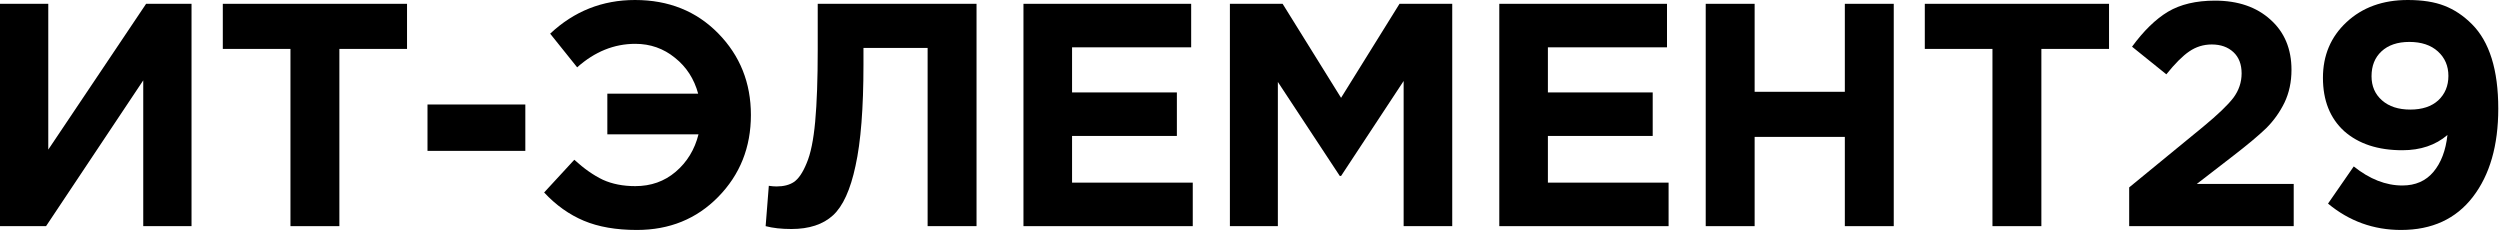<svg width="244" height="23" viewBox="0 0 244 23" fill="none" xmlns="http://www.w3.org/2000/svg">
<path d="M18.693 0.372V22.072H13.981V7.843L4.495 22.072H0V0.372H4.712V14.601L14.26 0.372H18.693Z" fill="black"/>
<path d="M28.349 22.072V4.774H21.746V0.372H39.726V4.774H33.123V22.072H28.349Z" fill="black"/>
<path d="M41.724 14.725V10.199H51.272V14.725H41.724Z" fill="black"/>
<path d="M59.276 13.113V9.145H68.142C67.749 7.698 66.995 6.531 65.879 5.642C64.763 4.733 63.471 4.278 62.004 4.278C59.937 4.278 58.046 5.043 56.331 6.572L53.696 3.286C56.031 1.095 58.79 0 61.973 0C65.259 0 67.966 1.085 70.095 3.255C72.224 5.425 73.288 8.081 73.288 11.222C73.288 14.384 72.224 17.05 70.095 19.22C67.987 21.369 65.341 22.444 62.159 22.444C60.133 22.444 58.408 22.144 56.982 21.545C55.556 20.946 54.264 20.026 53.107 18.786L56.052 15.593C57.002 16.461 57.932 17.112 58.842 17.546C59.751 17.959 60.805 18.166 62.004 18.166C63.533 18.166 64.846 17.701 65.941 16.771C67.057 15.82 67.801 14.601 68.173 13.113H59.276Z" fill="black"/>
<path d="M79.81 0.372H95.31V22.072H90.536V4.681H84.274V6.324C84.274 10.561 84.016 13.847 83.499 16.182C83.003 18.517 82.27 20.129 81.298 21.018C80.327 21.907 78.973 22.351 77.237 22.351C76.266 22.351 75.429 22.258 74.726 22.072L75.036 18.135C75.326 18.176 75.574 18.197 75.78 18.197C76.483 18.197 77.051 18.052 77.485 17.763C77.94 17.453 78.353 16.843 78.725 15.934C79.118 15.025 79.397 13.671 79.562 11.873C79.728 10.054 79.81 7.719 79.81 4.867V0.372Z" fill="black"/>
<path d="M99.89 22.072V0.372H116.258V4.619H104.633V9.021H114.863V13.268H104.633V17.825H116.413V22.072H99.89Z" fill="black"/>
<path d="M120.038 22.072V0.372H125.184L130.888 9.548L136.592 0.372H141.738V22.072H136.995V7.905L130.888 17.174H130.764L124.719 7.998V22.072H120.038Z" fill="black"/>
<path d="M146.331 22.072V0.372H162.699V4.619H151.074V9.021H161.304V13.268H151.074V17.825H162.854V22.072H146.331Z" fill="black"/>
<path d="M166.478 22.072V0.372H171.252V8.959H180.056V0.372H184.83V22.072H180.056V13.361H171.252V22.072H166.478Z" fill="black"/>
<path d="M194.464 22.072V4.774H187.861V0.372H205.841V4.774H199.238V22.072H194.464Z" fill="black"/>
<path d="M207.808 22.072V18.29L215.031 12.369C216.457 11.191 217.438 10.251 217.976 9.548C218.513 8.825 218.782 8.029 218.782 7.161C218.782 6.272 218.513 5.58 217.976 5.084C217.438 4.588 216.736 4.34 215.868 4.34C215.062 4.34 214.328 4.567 213.667 5.022C213.026 5.456 212.282 6.2 211.435 7.254L208.087 4.557C209.223 3.007 210.391 1.87 211.59 1.147C212.809 0.424 214.338 0.062 216.178 0.062C218.43 0.062 220.239 0.682 221.603 1.922C222.967 3.141 223.649 4.774 223.649 6.82C223.649 7.998 223.421 9.062 222.967 10.013C222.512 10.943 221.923 11.77 221.2 12.493C220.476 13.196 219.391 14.105 217.945 15.221L214.411 17.949H223.866V22.072H207.808Z" fill="black"/>
<path d="M234.345 22.444C231.659 22.444 229.282 21.586 227.215 19.871L229.726 16.244C231.276 17.484 232.857 18.104 234.469 18.104C235.751 18.104 236.763 17.66 237.507 16.771C238.251 15.882 238.706 14.684 238.871 13.175C237.714 14.167 236.247 14.663 234.469 14.663C232.093 14.663 230.202 14.043 228.796 12.803C227.412 11.542 226.719 9.806 226.719 7.595C226.719 5.404 227.484 3.596 229.013 2.17C230.563 0.723 232.558 0 234.996 0C236.422 0 237.611 0.186 238.561 0.558C239.533 0.93 240.432 1.529 241.258 2.356C242.974 4.071 243.831 6.82 243.831 10.602C243.831 14.198 243.005 17.071 241.351 19.22C239.698 21.369 237.363 22.444 234.345 22.444ZM232.485 9.796C233.167 10.395 234.087 10.695 235.244 10.695C236.402 10.695 237.311 10.395 237.972 9.796C238.634 9.176 238.964 8.38 238.964 7.409C238.964 6.438 238.623 5.642 237.941 5.022C237.259 4.402 236.329 4.092 235.151 4.092C233.994 4.092 233.085 4.402 232.423 5.022C231.783 5.621 231.462 6.427 231.462 7.44C231.462 8.411 231.803 9.197 232.485 9.796Z" fill="black"/>
</svg>

